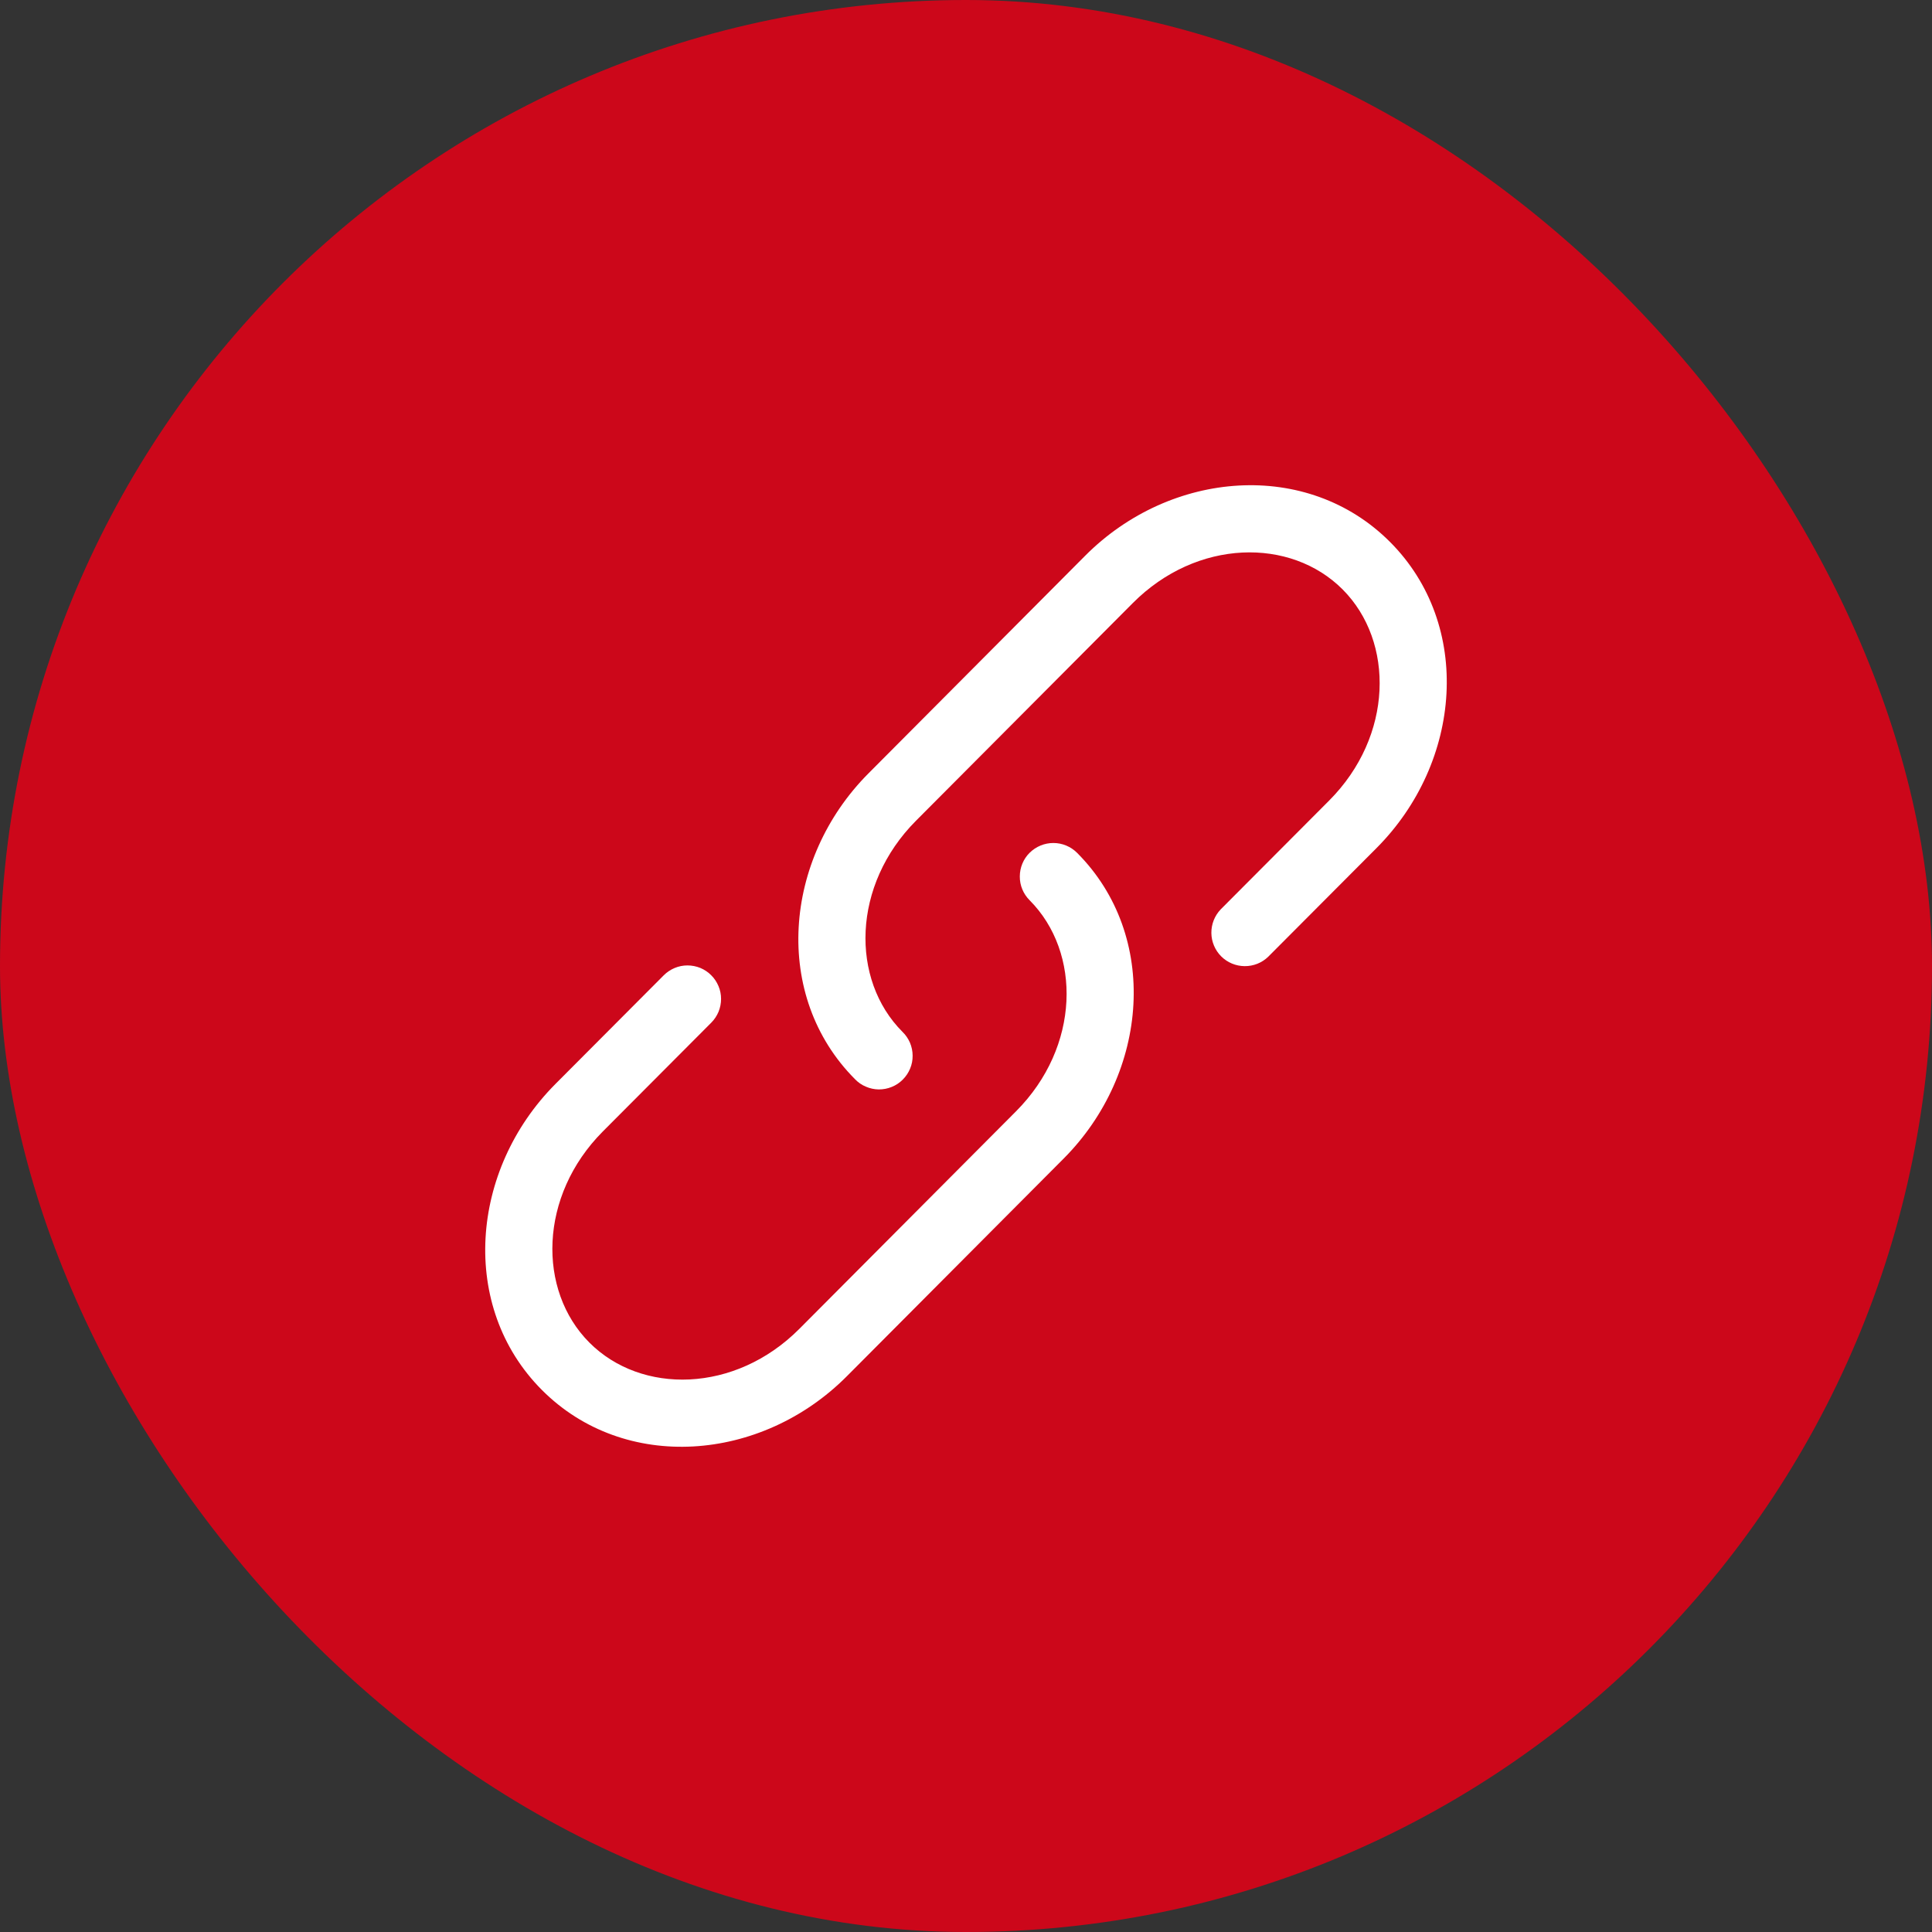<?xml version="1.0" encoding="UTF-8"?> <svg xmlns="http://www.w3.org/2000/svg" width="27" height="27" viewBox="0 0 27 27" fill="none"><rect x="0" y="0" width="27" height="27" fill="#333333" stroke="none"/><rect width="27" height="27" rx="13.5" fill="#CC071A"></rect><g clip-path="url(#clip0_63_7)"><path d="M15.831 8.428C16.727 7.528 18.038 7.509 18.764 8.238C19.491 8.968 19.472 10.288 18.575 11.188L17.06 12.708C16.975 12.797 16.928 12.915 16.929 13.038C16.93 13.161 16.98 13.279 17.067 13.366C17.154 13.452 17.271 13.501 17.394 13.502C17.517 13.503 17.636 13.456 17.724 13.37L19.239 11.85C20.433 10.65 20.583 8.736 19.428 7.576C18.272 6.415 16.361 6.566 15.166 7.766L12.137 10.808C10.943 12.007 10.793 13.921 11.948 15.081C11.991 15.126 12.042 15.162 12.1 15.186C12.157 15.211 12.218 15.224 12.28 15.225C12.343 15.225 12.404 15.214 12.462 15.19C12.52 15.167 12.572 15.132 12.616 15.088C12.66 15.044 12.695 14.992 12.719 14.934C12.743 14.877 12.755 14.815 12.754 14.753C12.754 14.691 12.741 14.629 12.717 14.572C12.692 14.515 12.657 14.463 12.612 14.42C11.884 13.69 11.905 12.37 12.801 11.47L15.831 8.428Z" fill="white"></path><path d="M15.053 11.919C14.965 11.831 14.846 11.781 14.721 11.781C14.597 11.781 14.478 11.83 14.389 11.918C14.301 12.005 14.252 12.125 14.252 12.249C14.251 12.374 14.301 12.493 14.389 12.581C15.116 13.311 15.097 14.63 14.199 15.531L11.17 18.572C10.273 19.472 8.962 19.491 8.236 18.762C7.509 18.032 7.529 16.712 8.425 15.812L9.94 14.292C9.984 14.248 10.018 14.196 10.042 14.139C10.065 14.082 10.077 14.021 10.077 13.96C10.077 13.898 10.065 13.837 10.041 13.781C10.017 13.724 9.983 13.672 9.939 13.629C9.896 13.585 9.844 13.551 9.787 13.527C9.73 13.504 9.669 13.492 9.607 13.492C9.546 13.492 9.485 13.504 9.428 13.528C9.371 13.552 9.32 13.586 9.276 13.63L7.761 15.15C6.567 16.351 6.417 18.264 7.572 19.424C8.728 20.585 10.639 20.434 11.834 19.234L14.864 16.192C16.058 14.994 16.208 13.078 15.053 11.919Z" fill="white"></path></g><defs><clipPath id="clip0_63_7"><rect width="15" height="15" fill="white" transform="translate(6 6)"></rect></clipPath></defs></svg> 